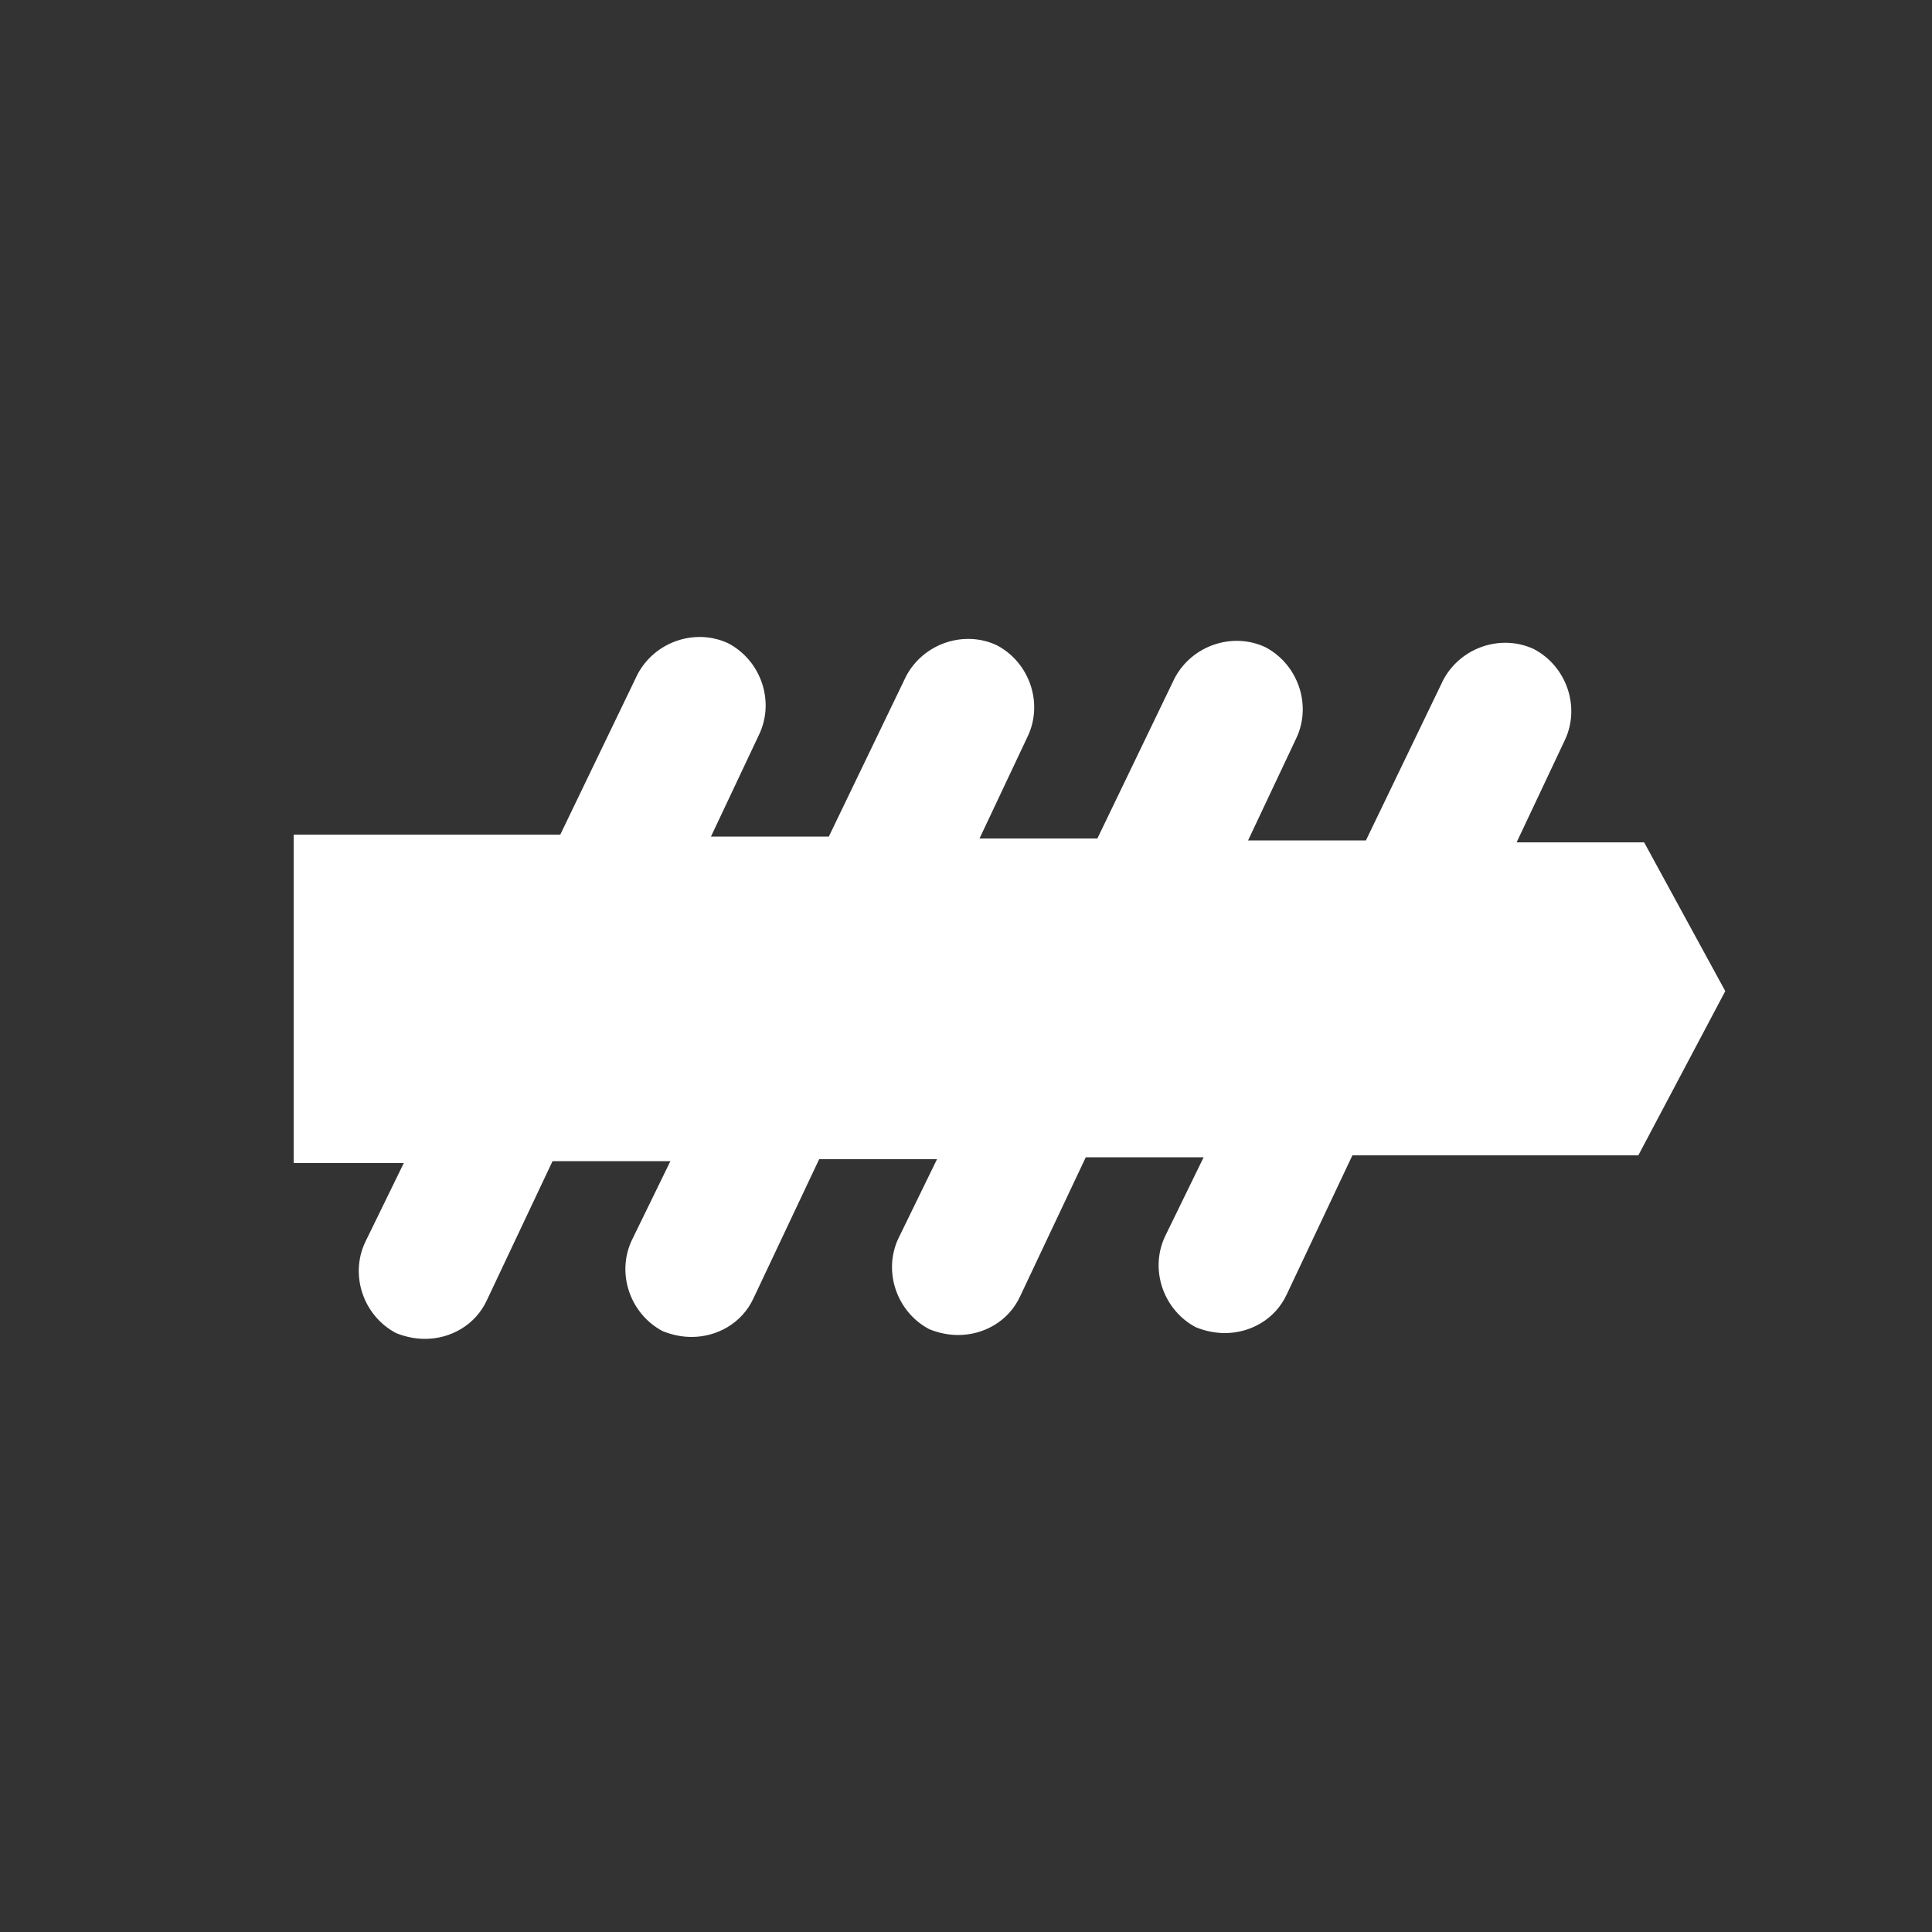 <?xml version="1.0" encoding="UTF-8"?>
<svg xmlns="http://www.w3.org/2000/svg" xmlns:xlink="http://www.w3.org/1999/xlink" version="1.1" id="Icon" x="0px" y="0px" width="100px" height="100px" viewBox="0 0 100 100" style="enable-background:new 0 0 100 100;" xml:space="preserve">
<rect x="0" y="0" width="100" height="100" fill="#333333" stroke="none"/>
<style type="text/css">
	.st0{fill:#FFFFFF;}
</style>
<path class="st0" d="M85.1,43.6h-6.6l2.5-5.3c0.8-1.7,0.1-3.8-1.6-4.7c-1.7-0.8-3.8-0.1-4.7,1.6l-4,8.3h-6.1l2.5-5.3  c0.8-1.7,0.1-3.8-1.6-4.7c-1.7-0.8-3.8-0.1-4.7,1.6l-4,8.3h-6.1l2.5-5.3c0.8-1.7,0.1-3.8-1.6-4.7c-1.7-0.8-3.8-0.1-4.7,1.6l-4,8.3  h-6.1l2.5-5.3c0.8-1.7,0.1-3.8-1.6-4.7c-1.7-0.8-3.8-0.1-4.7,1.6l-4,8.3H15.2v17h5.7l-2,4.1c-0.8,1.7-0.1,3.8,1.6,4.7  c0.5,0.2,1,0.3,1.5,0.3c1.3,0,2.6-0.7,3.2-2l3.4-7.2h6.1l-2,4.1c-0.8,1.7-0.1,3.8,1.6,4.7c0.5,0.2,1,0.3,1.5,0.3  c1.3,0,2.6-0.7,3.2-2l3.4-7.2h6.1l-2,4.1c-0.8,1.7-0.1,3.8,1.6,4.7c0.5,0.2,1,0.3,1.5,0.3c1.3,0,2.6-0.7,3.2-2l3.4-7.2h6.1l-2,4.1  c-0.8,1.7-0.1,3.8,1.6,4.7c0.5,0.2,1,0.3,1.5,0.3c1.3,0,2.6-0.7,3.2-2l3.4-7.2h14.8l4.5-8.5L85.1,43.6z"></path>
</svg>
